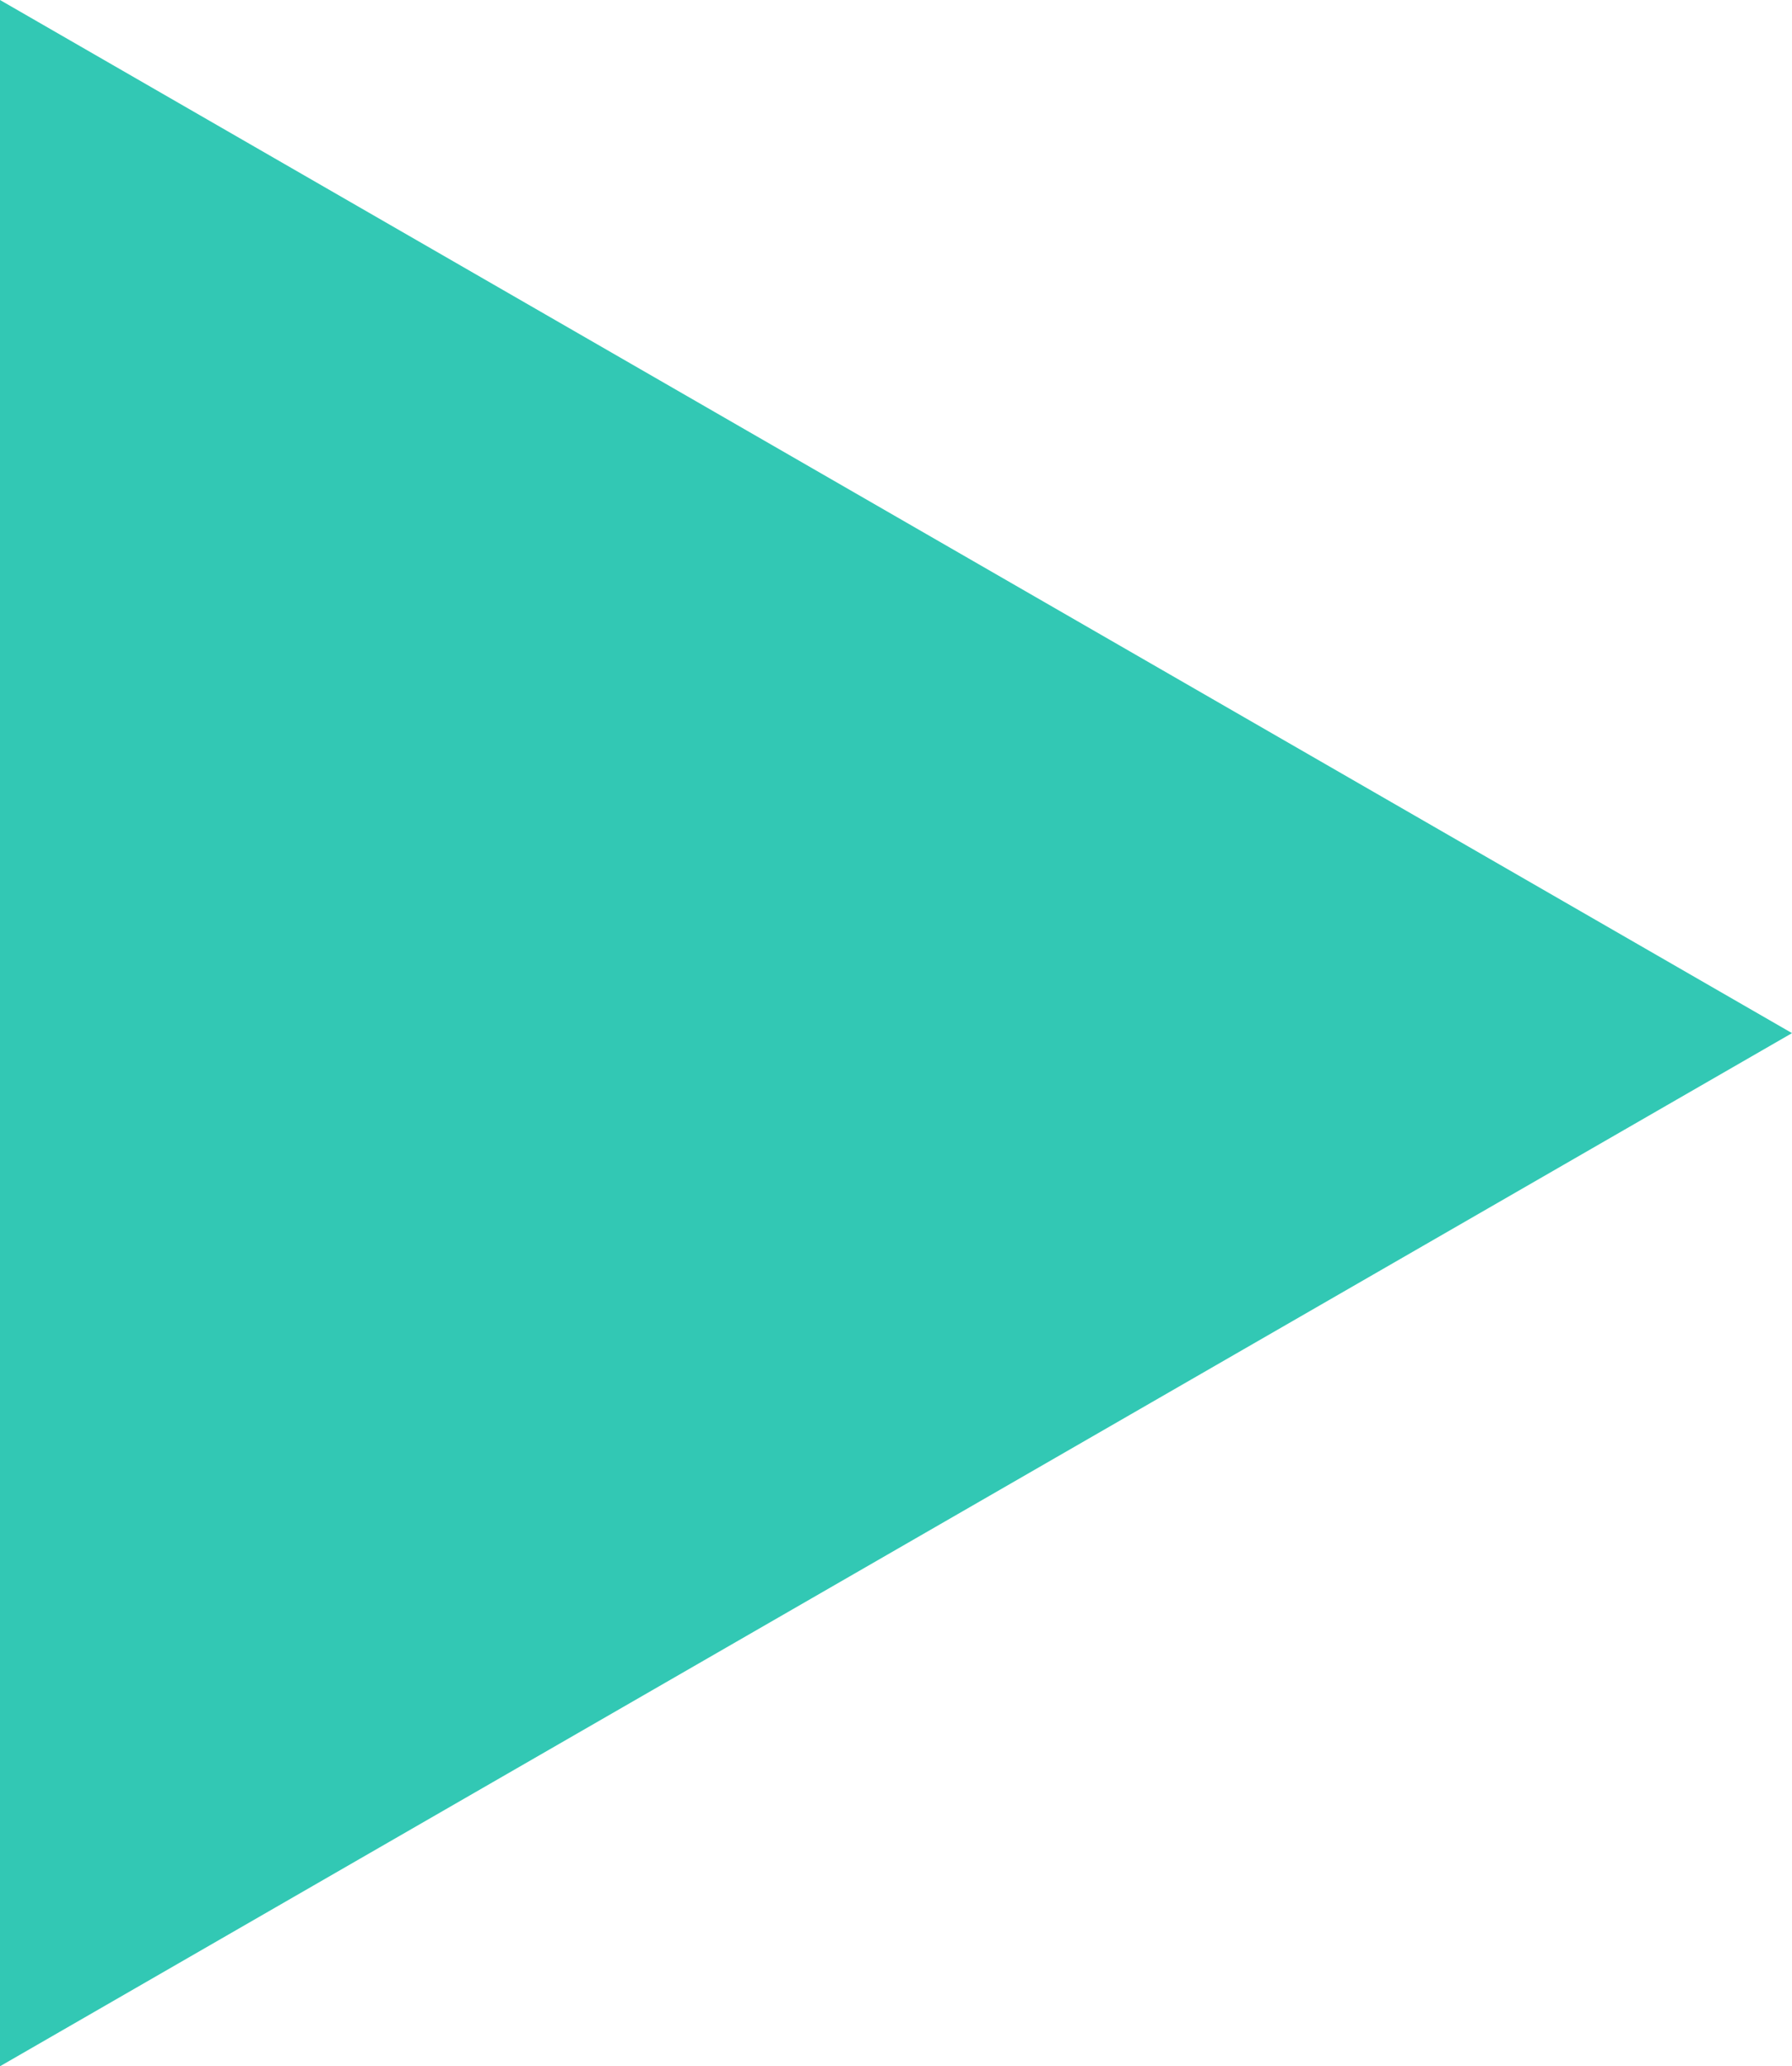 <?xml version="1.0" encoding="utf-8"?>
<!-- Generator: Adobe Illustrator 24.3.0, SVG Export Plug-In . SVG Version: 6.00 Build 0)  -->
<svg version="1.1" id="レイヤー_1" xmlns="http://www.w3.org/2000/svg" xmlns:xlink="http://www.w3.org/1999/xlink" x="0px"
	 y="0px" viewBox="0 0 11.8 13.6" style="enable-background:new 0 0 11.8 13.6;" xml:space="preserve">
<style type="text/css">
	.st0{fill:#32C8B4;}
</style>
<path class="st0" d="M0,13.6V0l11.8,6.8L0,13.6z"/>
</svg>
